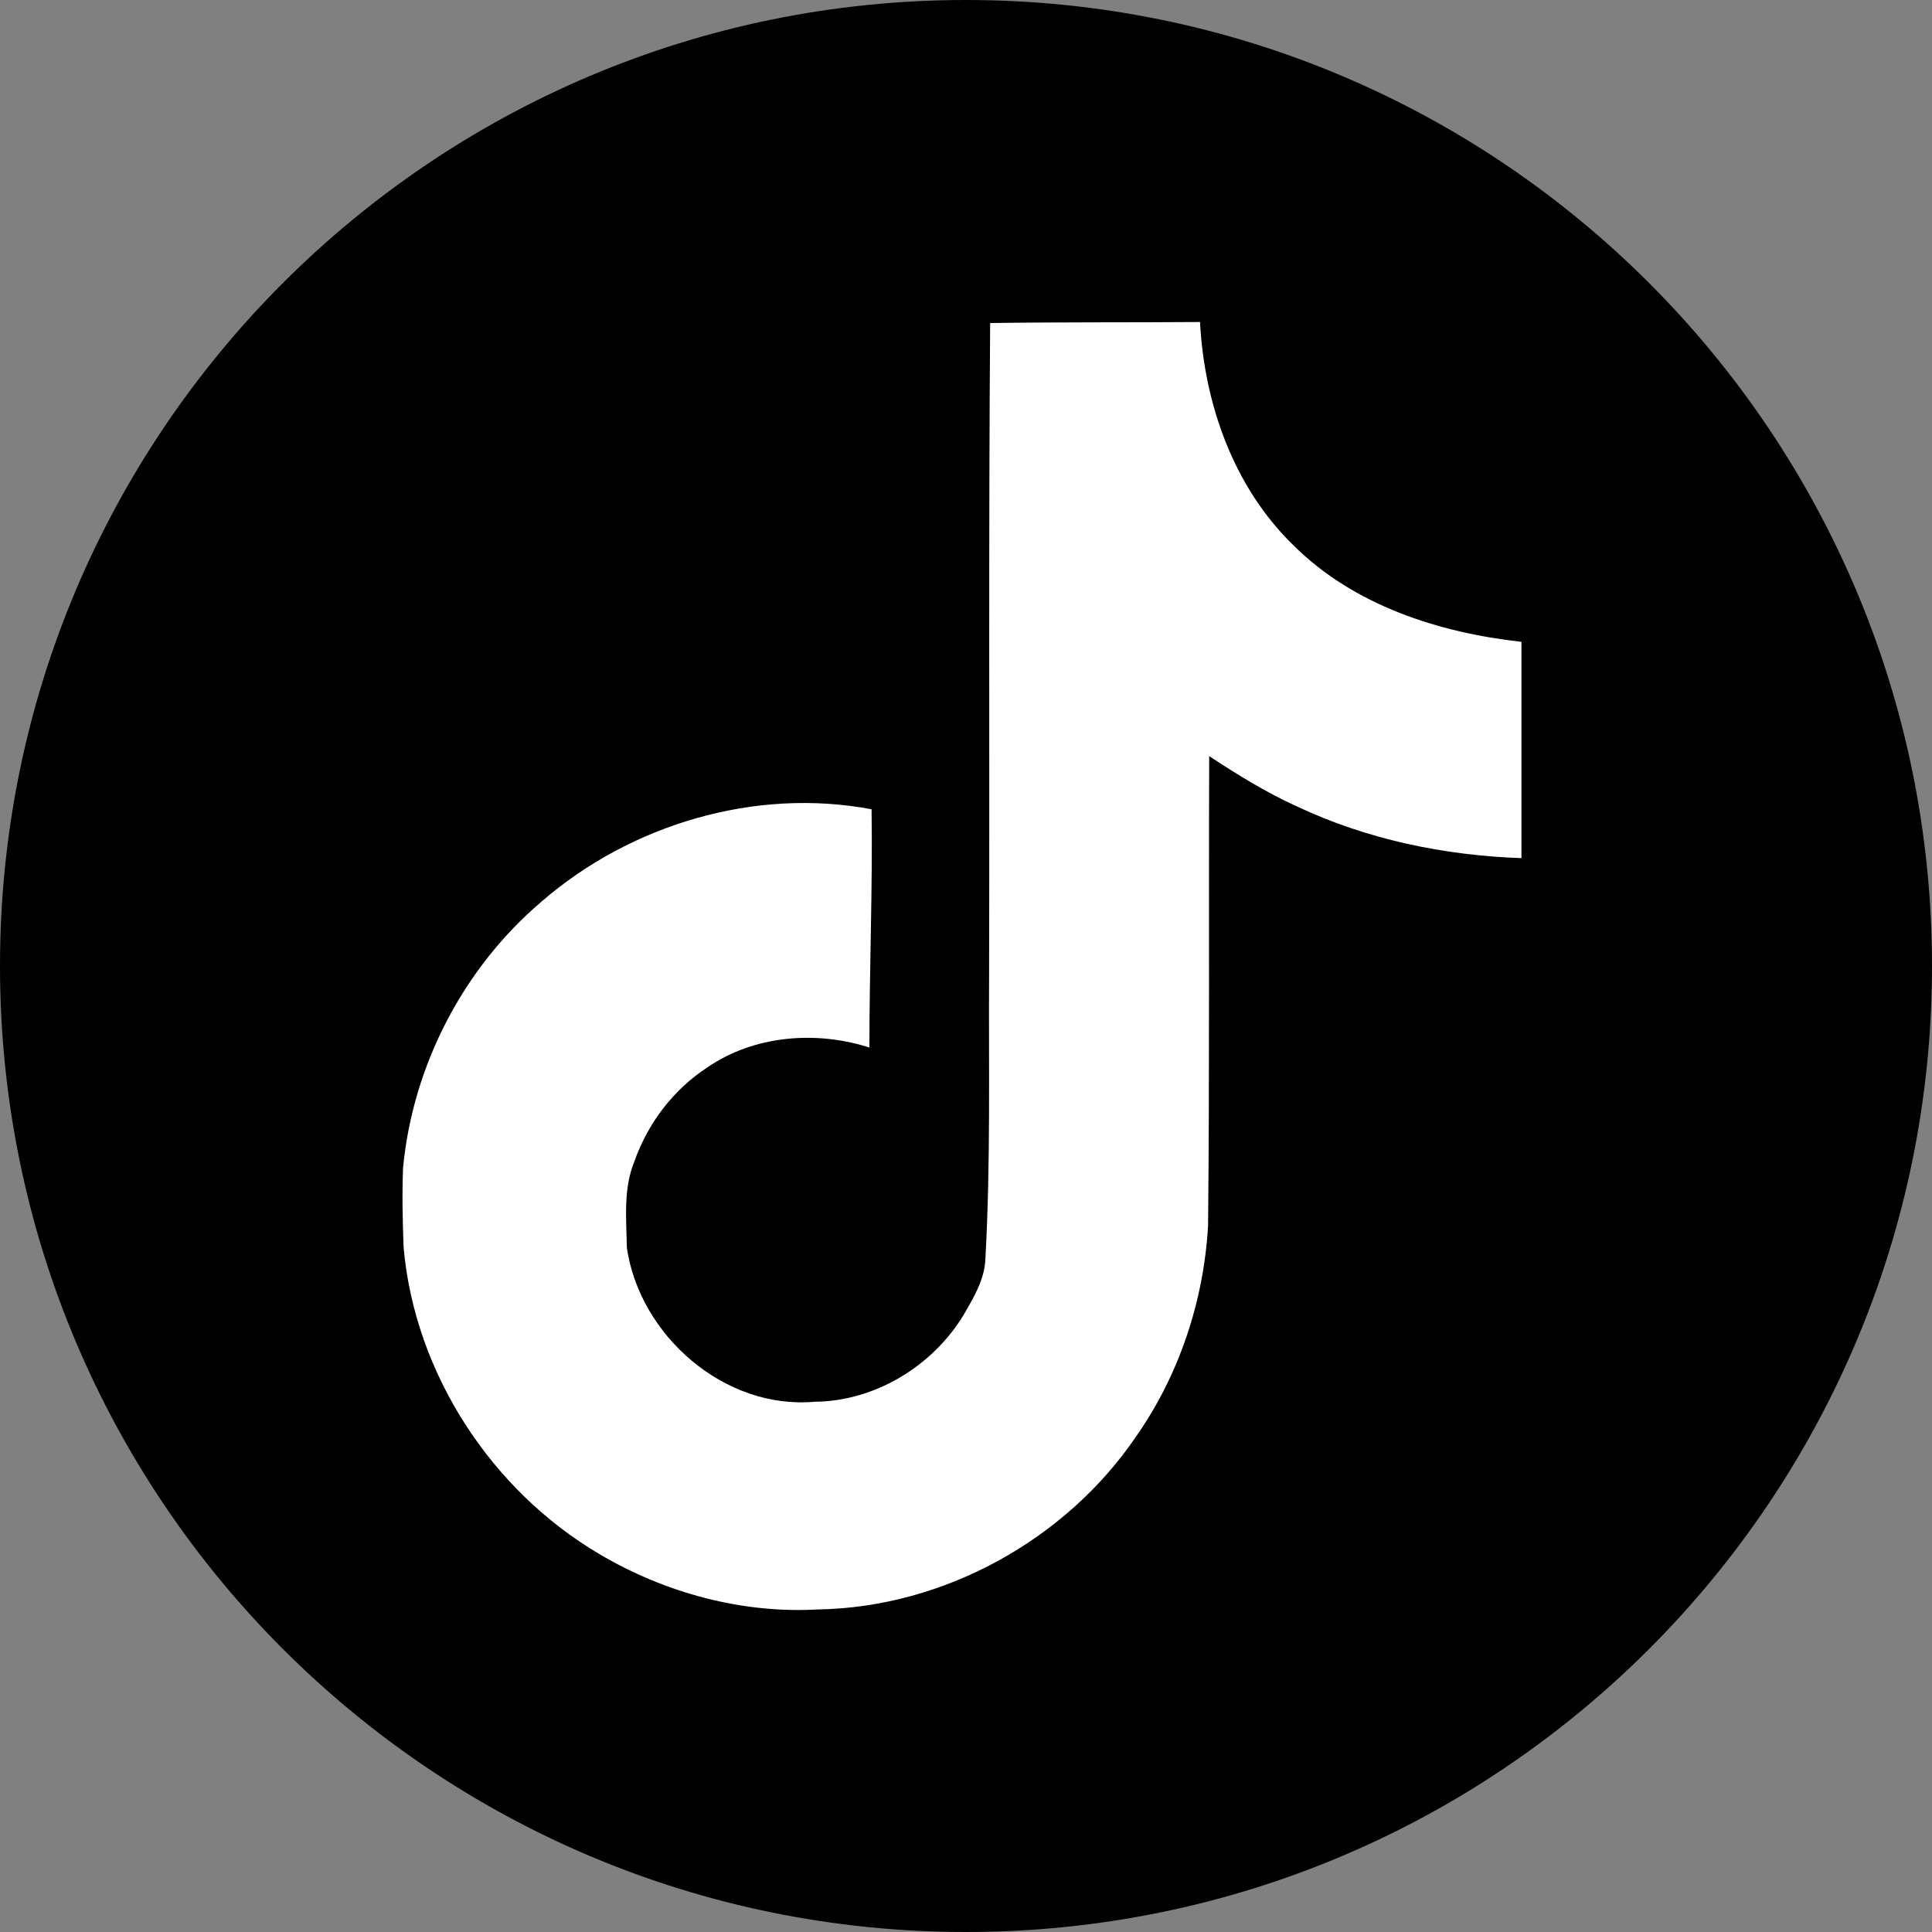 <svg width="24" height="24" viewBox="0 0 24 24" fill="none" xmlns="http://www.w3.org/2000/svg">
<rect x="0" y="0" width="24" height="24" fill="#808080" stroke="none"/>
<g clip-path="url(#clip0_6_568)">
<path d="M0 12C0 5.373 5.373 0 12 0C18.627 0 24 5.373 24 12C24 18.627 18.627 24 12 24C5.373 24 0 18.627 0 12Z" fill="black"/>
<path d="M12.3 4.013C13.174 4 14.04 4.007 14.907 4C14.96 5.02 15.327 6.06 16.074 6.78C16.82 7.52 17.874 7.86 18.9 7.973V10.66C17.94 10.627 16.974 10.427 16.101 10.013C15.72 9.84 15.367 9.62 15.021 9.393C15.014 11.34 15.027 13.287 15.007 15.226C14.954 16.16 14.647 17.087 14.107 17.853C13.234 19.133 11.72 19.966 10.167 19.993C9.214 20.047 8.261 19.787 7.447 19.306C6.101 18.513 5.154 17.06 5.014 15.5C5.001 15.166 4.994 14.833 5.007 14.507C5.127 13.24 5.754 12.027 6.727 11.2C7.834 10.24 9.381 9.78 10.827 10.053C10.841 11.04 10.8 12.027 10.8 13.013C10.14 12.8 9.367 12.86 8.787 13.26C8.367 13.533 8.047 13.953 7.881 14.427C7.741 14.767 7.781 15.14 7.787 15.5C7.947 16.593 9.001 17.513 10.12 17.413C10.867 17.407 11.581 16.973 11.967 16.34C12.094 16.12 12.234 15.893 12.241 15.633C12.307 14.44 12.28 13.253 12.287 12.06C12.294 9.373 12.28 6.693 12.3 4.013Z" fill="white"/>
</g>
<defs>
<clipPath id="clip0_6_568">
<rect width="24" height="24" fill="white"/>
</clipPath>
</defs>
</svg>
